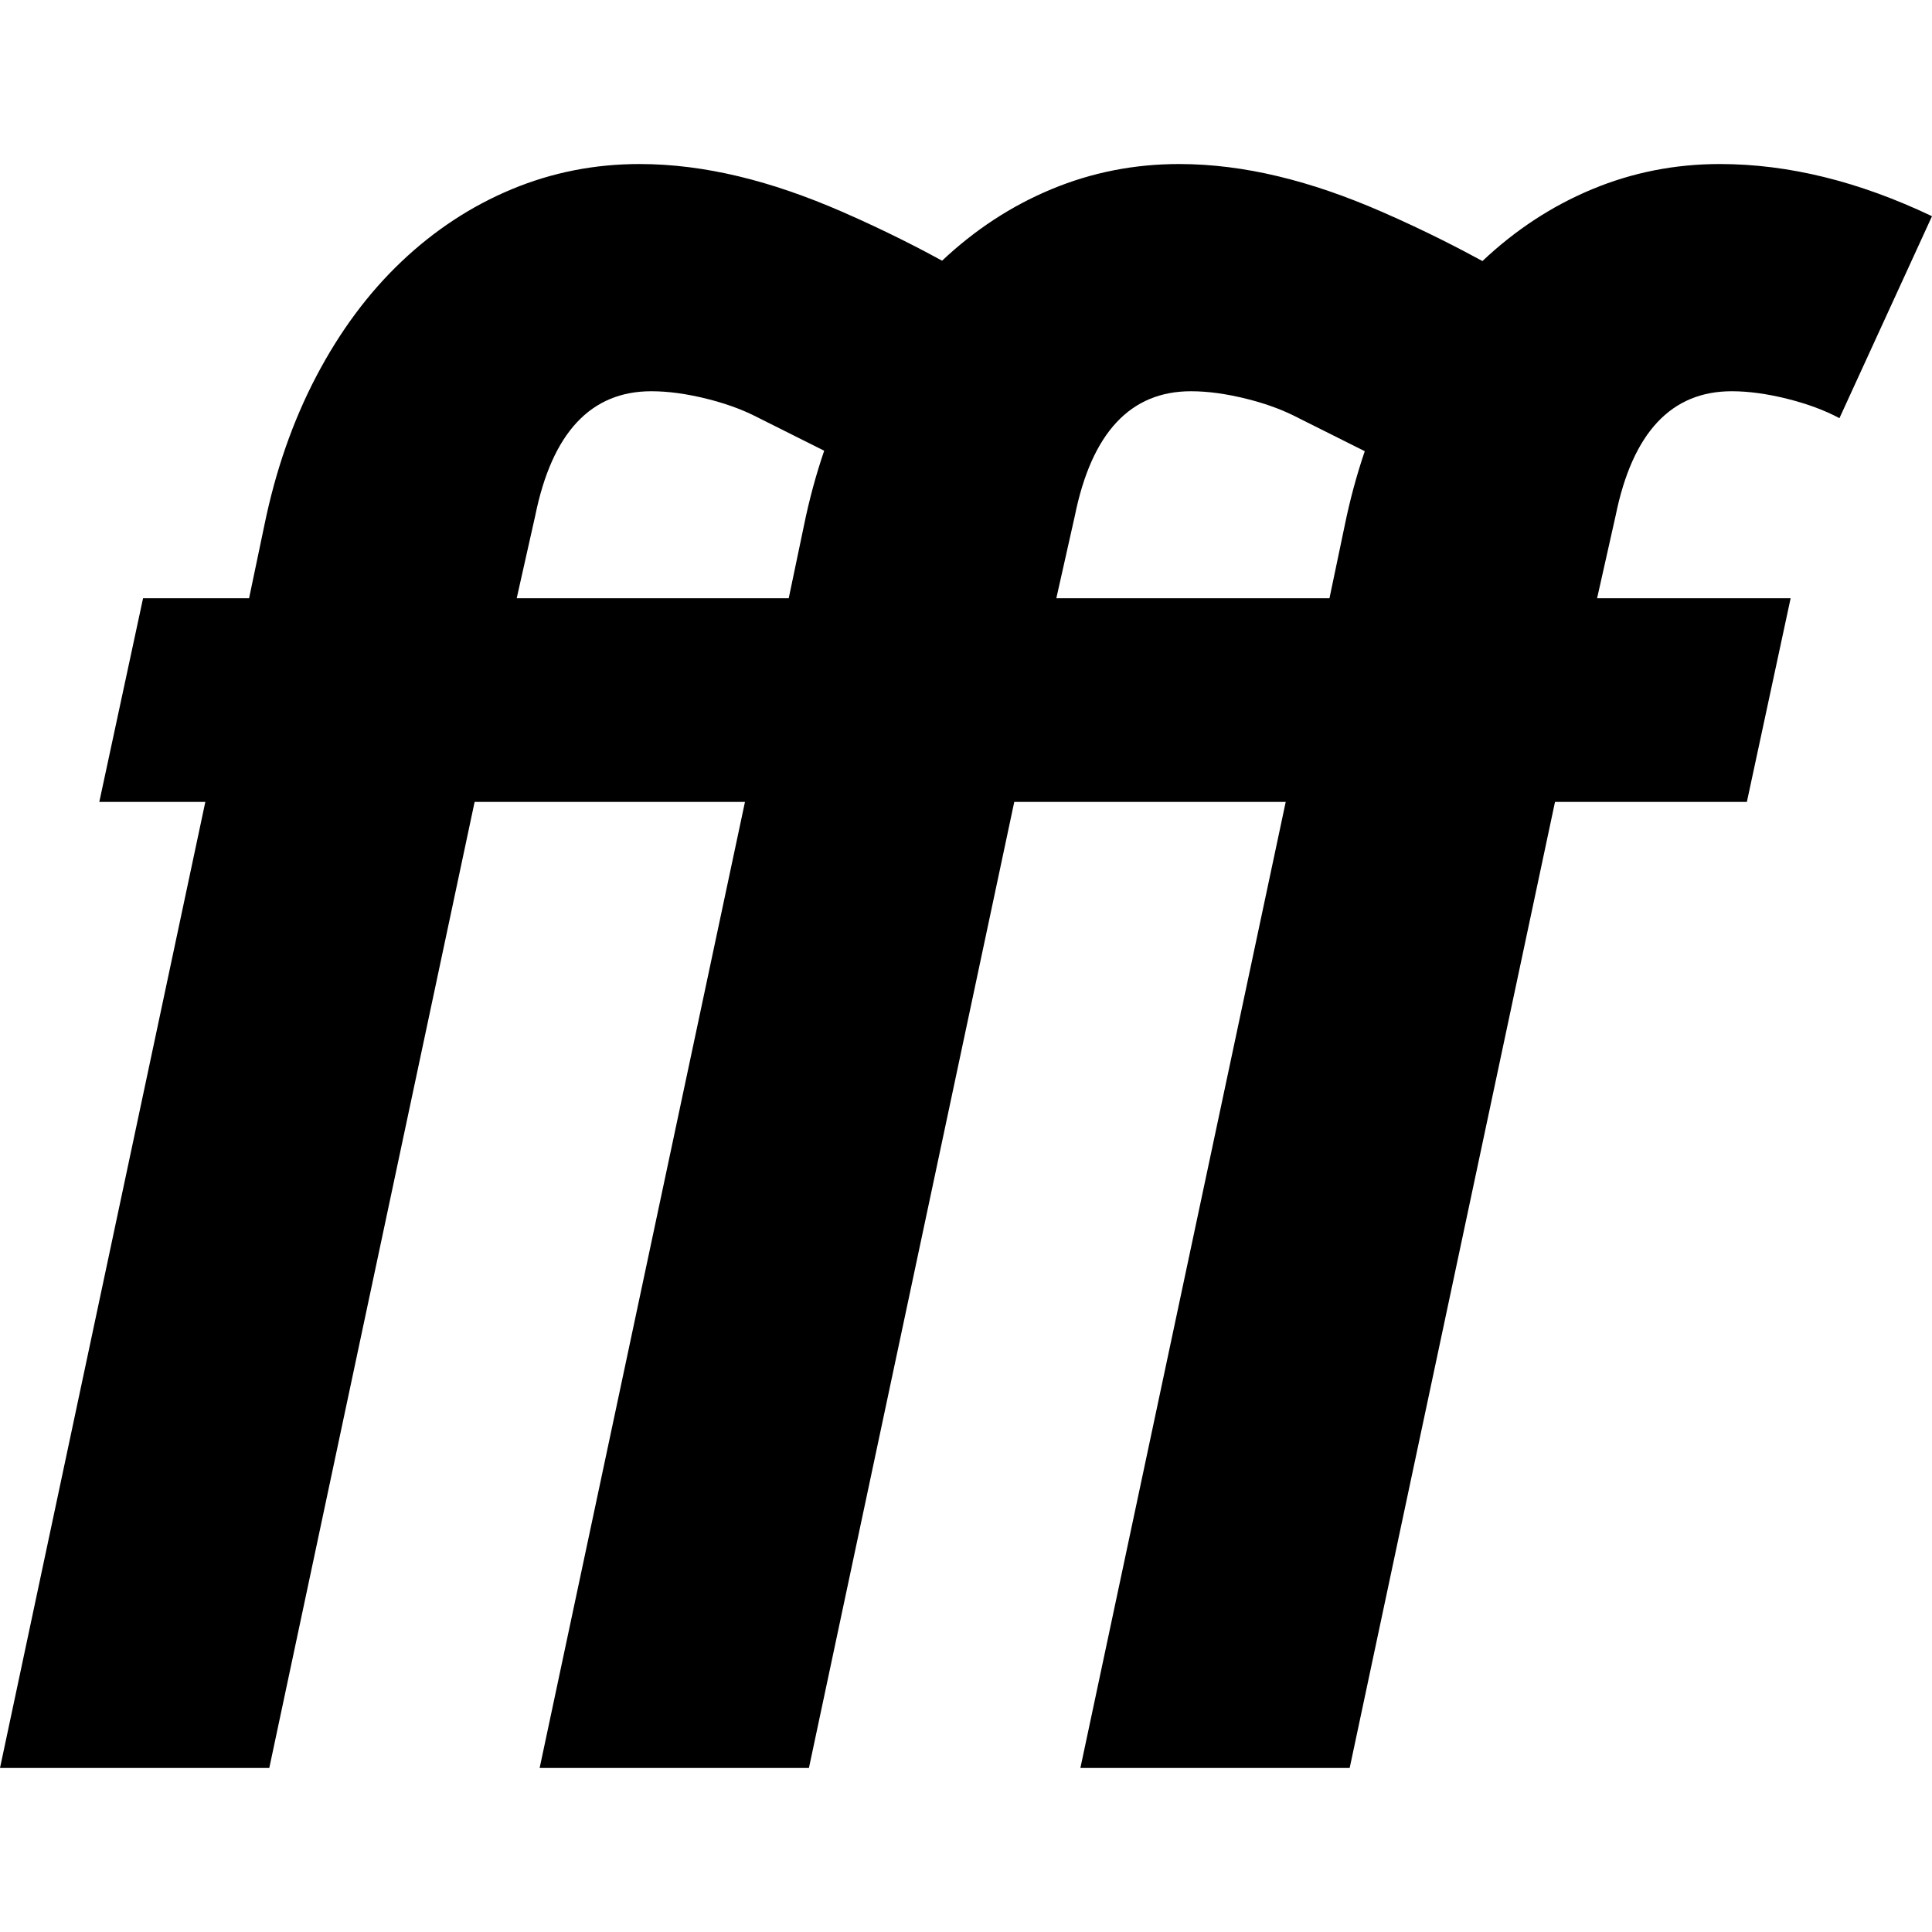 <?xml version="1.0" encoding="iso-8859-1"?>
<!-- Uploaded to: SVG Repo, www.svgrepo.com, Generator: SVG Repo Mixer Tools -->
<svg fill="#000000" height="800px" width="800px" version="1.1" id="Capa_1" xmlns="http://www.w3.org/2000/svg" xmlns:xlink="http://www.w3.org/1999/xlink" 
	 viewBox="0 0 235.326 235.326" xml:space="preserve">
<path id="XMLID_859_" d="M210.931,47.655c2.05,0,4.306,0.308,6.766,0.923c2.46,0.615,4.577,1.403,6.354,2.358l11.275-24.6
	c-8.886-4.234-17.496-6.356-25.83-6.356c-5.468,0-10.66,1.025-15.58,3.075c-4.889,2.037-9.34,4.955-13.349,8.744
	c-2.354-1.287-6.727-3.595-12.314-6.028c-8.524-3.712-16.666-5.791-24.622-5.791c-5.468,0-10.66,1.025-15.58,3.075
	c-4.868,2.028-9.303,4.932-13.299,8.698c-2.371-1.296-6.704-3.576-12.229-5.982C93.998,22.06,85.856,19.98,77.9,19.98
	c-5.468,0-10.66,1.025-15.58,3.075c-4.92,2.05-9.398,4.99-13.428,8.815c-4.032,3.827-7.482,8.475-10.353,13.94
	c-2.87,5.468-4.99,11.551-6.354,18.245l-1.846,8.815H17.425l-5.33,24.805H25.01L0,215.346h32.8l25.011-117.67h32.93l-25.01,117.67
	h32.8l25.011-117.67h33.064l-25.01,117.67h32.8l25.011-117.67h23.369l5.33-24.805h-23.574l2.255-10.046
	C198.836,52.714,203.551,47.655,210.931,47.655z M97.916,64.056l-1.846,8.815H62.936l2.255-10.046
	c2.05-10.111,6.765-15.17,14.145-15.17c2.05,0,4.306,0.308,6.766,0.923c2.124,0.531,3.992,1.191,5.606,1.976
	c0.15,0.073,4.823,2.413,8.681,4.347C99.395,57.814,98.566,60.863,97.916,64.056z M163.781,64.056l-1.846,8.815h-33.27l2.255-10.046
	c2.05-10.111,6.765-15.17,14.145-15.17c2.05,0,4.306,0.308,6.766,0.923c2.124,0.531,3.992,1.191,5.606,1.976
	c0.151,0.074,4.918,2.46,8.797,4.404C165.249,57.854,164.428,60.884,163.781,64.056z"/>
</svg>